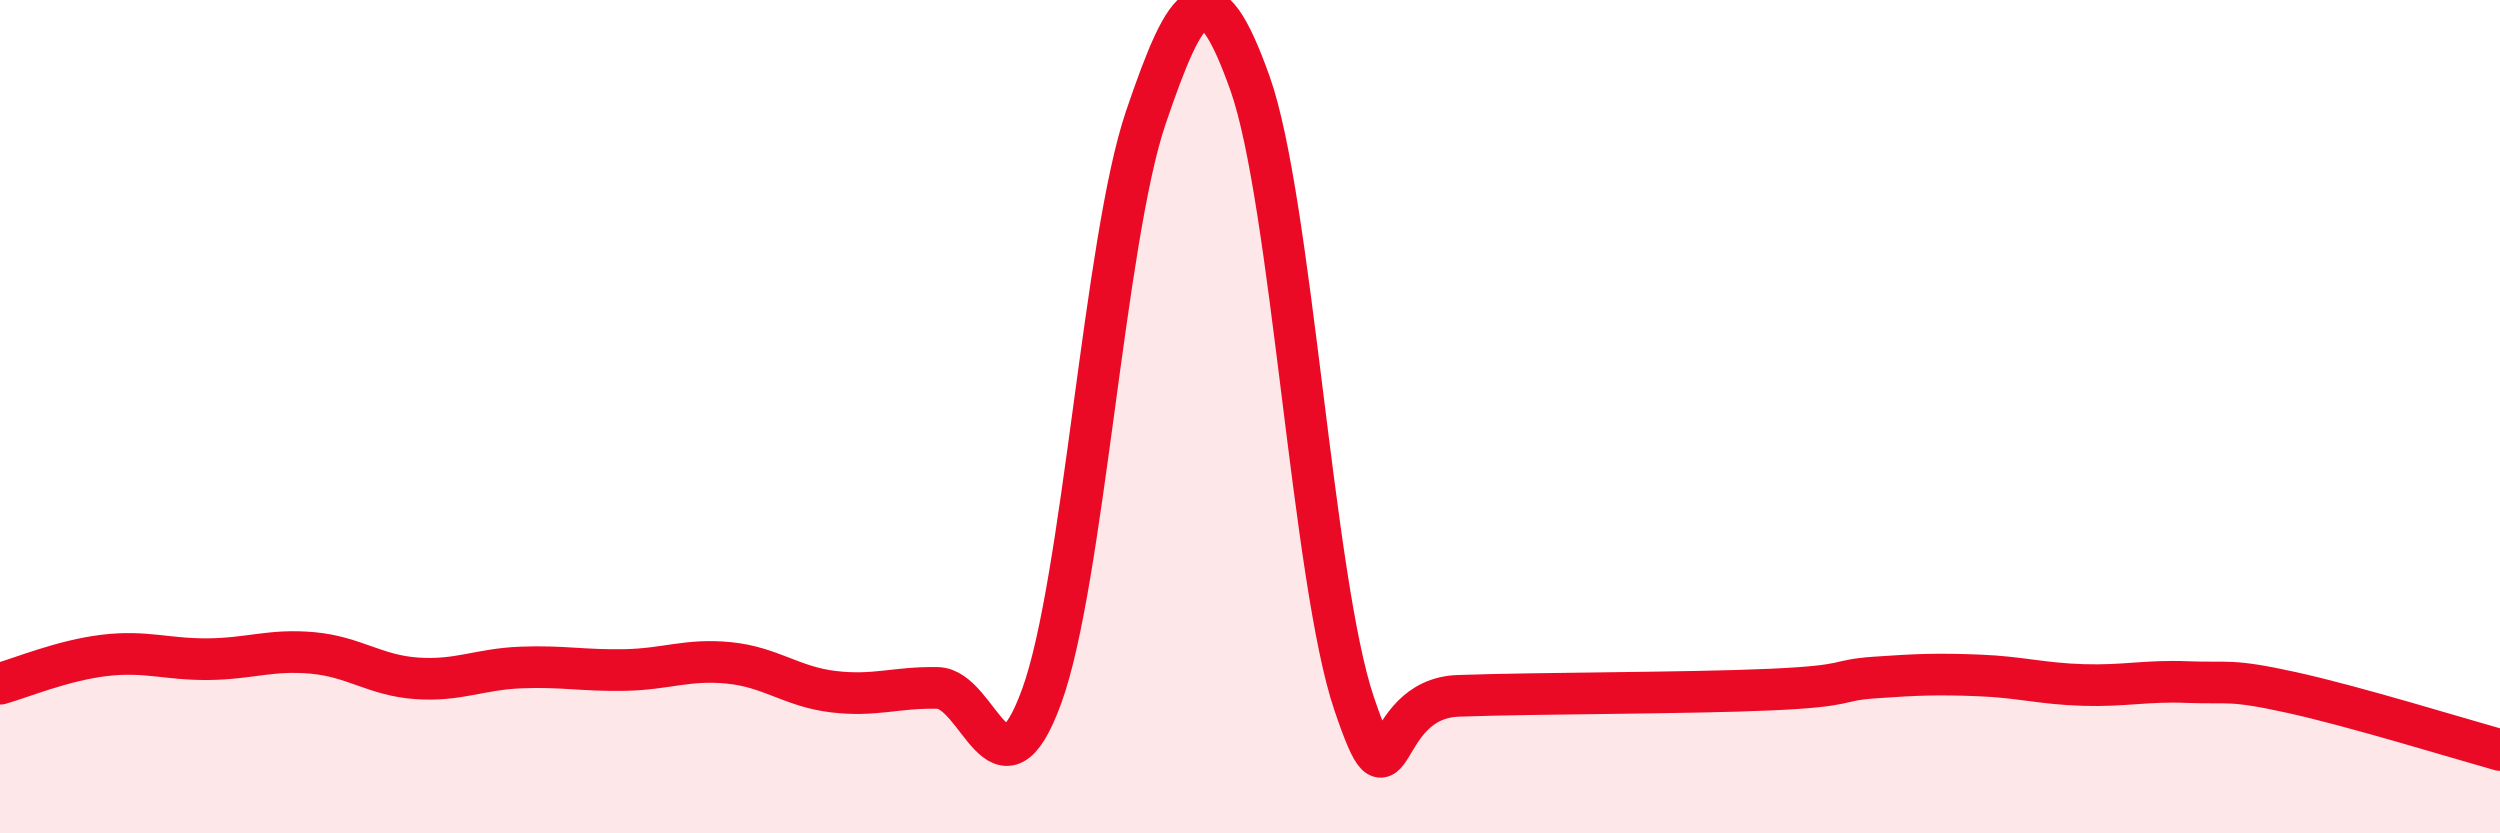 
    <svg width="60" height="20" viewBox="0 0 60 20" xmlns="http://www.w3.org/2000/svg">
      <path
        d="M 0,16.41 C 0.5,16.27 1.5,15.85 2.5,15.73 C 3.5,15.61 4,15.83 5,15.82 C 6,15.81 6.5,15.58 7.5,15.67 C 8.5,15.76 9,16.21 10,16.28 C 11,16.35 11.5,16.06 12.5,16.02 C 13.5,15.98 14,16.1 15,16.08 C 16,16.06 16.5,15.81 17.5,15.91 C 18.5,16.01 19,16.48 20,16.6 C 21,16.72 21.5,16.49 22.5,16.51 C 23.5,16.53 24,19.45 25,16.71 C 26,13.97 26.5,5.76 27.5,2.82 C 28.5,-0.12 29,-0.81 30,2 C 31,4.81 31.5,13.95 32.5,16.89 C 33.5,19.83 33,16.77 35,16.7 C 37,16.63 40.5,16.64 42.5,16.55 C 44.5,16.46 44,16.33 45,16.26 C 46,16.19 46.5,16.17 47.5,16.21 C 48.5,16.25 49,16.41 50,16.44 C 51,16.47 51.5,16.33 52.5,16.37 C 53.5,16.41 53.5,16.29 55,16.62 C 56.5,16.95 59,17.72 60,18L60 20L0 20Z"
        fill="#EB0A25"
        opacity="0.1"
        stroke-linecap="round"
        stroke-linejoin="round"
      />
      <path
        d="M 0,16.41 C 0.5,16.27 1.5,15.85 2.5,15.73 C 3.5,15.61 4,15.83 5,15.82 C 6,15.81 6.5,15.58 7.5,15.67 C 8.5,15.76 9,16.21 10,16.28 C 11,16.35 11.5,16.06 12.5,16.02 C 13.5,15.98 14,16.1 15,16.08 C 16,16.06 16.5,15.81 17.5,15.91 C 18.5,16.01 19,16.48 20,16.6 C 21,16.72 21.5,16.49 22.5,16.51 C 23.5,16.53 24,19.45 25,16.71 C 26,13.97 26.5,5.76 27.5,2.82 C 28.5,-0.12 29,-0.81 30,2 C 31,4.81 31.5,13.95 32.5,16.89 C 33.5,19.83 33,16.77 35,16.7 C 37,16.63 40.5,16.64 42.5,16.55 C 44.5,16.46 44,16.33 45,16.26 C 46,16.19 46.5,16.17 47.5,16.21 C 48.5,16.25 49,16.41 50,16.44 C 51,16.47 51.5,16.33 52.5,16.37 C 53.5,16.41 53.5,16.29 55,16.62 C 56.5,16.95 59,17.72 60,18"
        stroke="#EB0A25"
        stroke-width="1"
        fill="none"
        stroke-linecap="round"
        stroke-linejoin="round"
      />
    </svg>
  